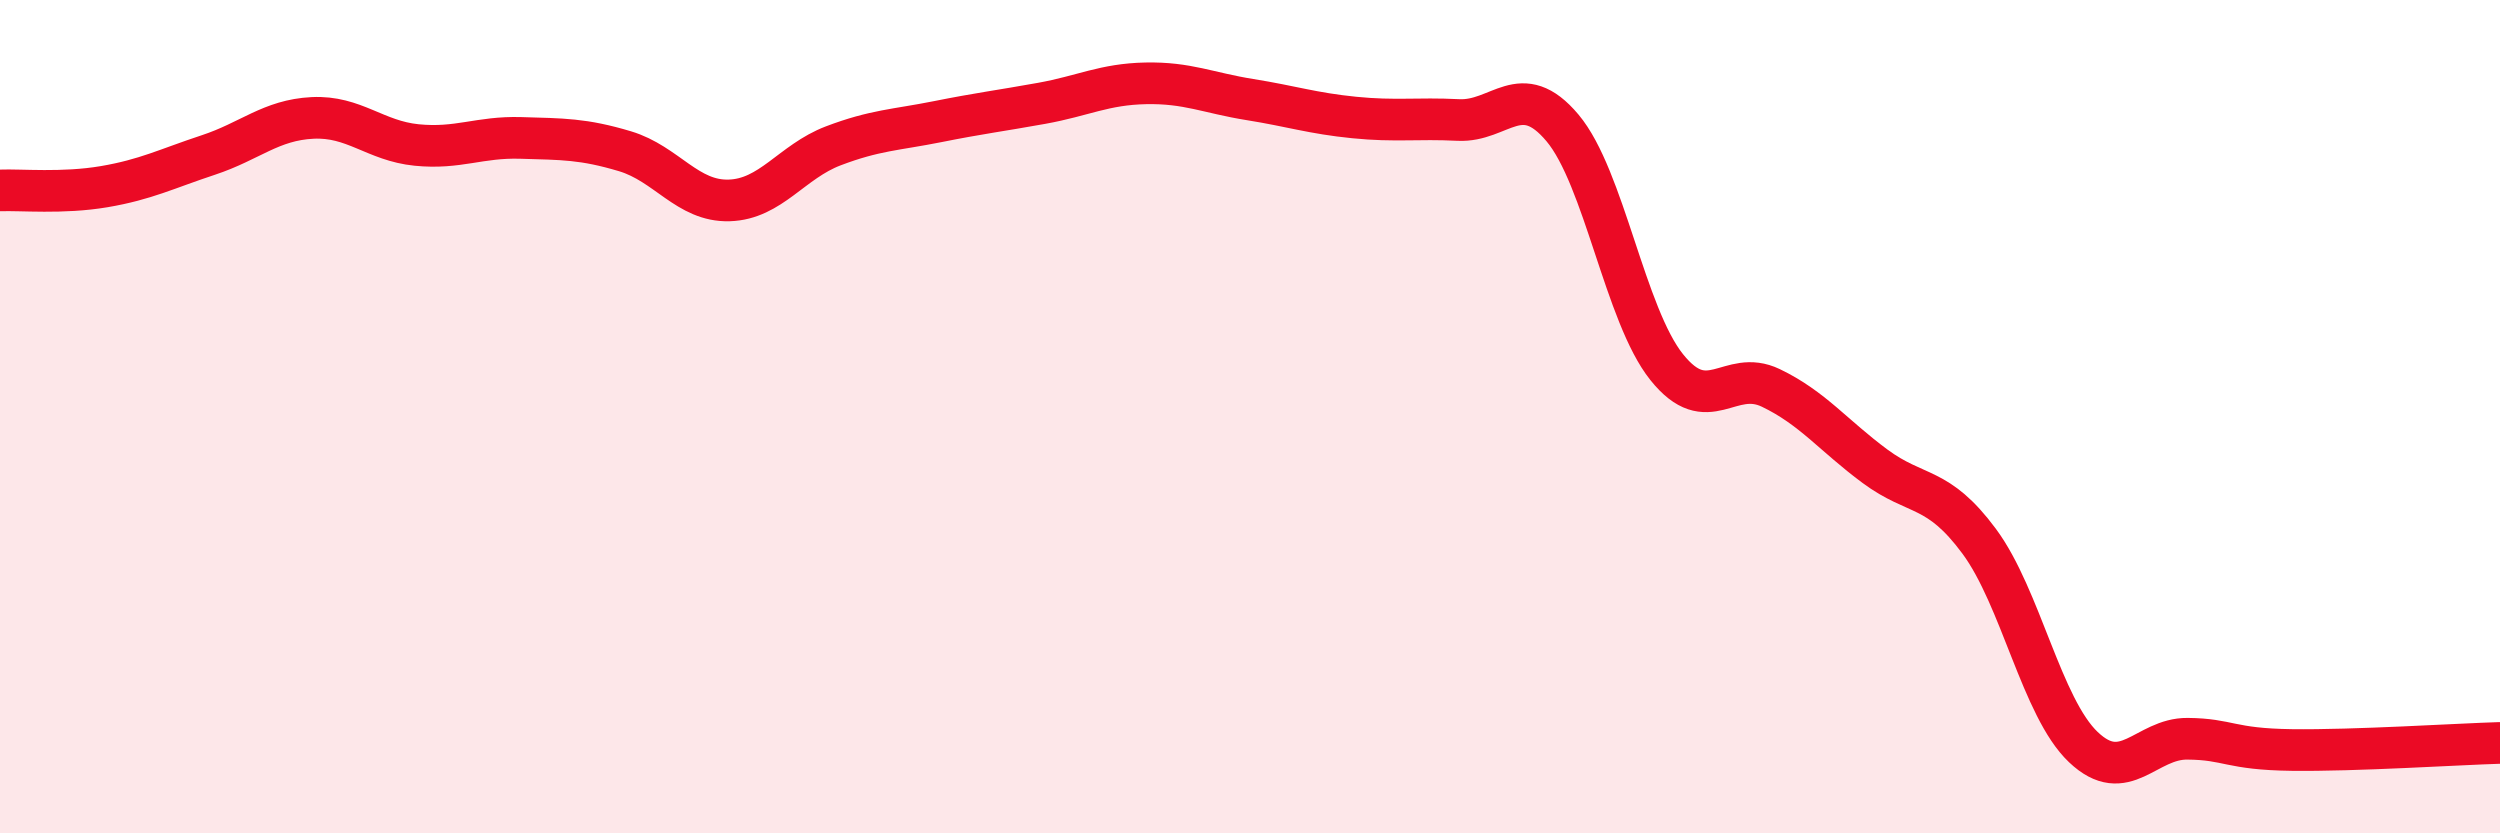 
    <svg width="60" height="20" viewBox="0 0 60 20" xmlns="http://www.w3.org/2000/svg">
      <path
        d="M 0,4.57 C 0.5,4.55 1.5,4.65 2.5,4.48 C 3.5,4.31 4,4.05 5,3.72 C 6,3.39 6.5,2.88 7.5,2.83 C 8.5,2.78 9,3.38 10,3.48 C 11,3.58 11.5,3.28 12.5,3.31 C 13.5,3.34 14,3.33 15,3.63 C 16,3.93 16.5,4.84 17.5,4.81 C 18.5,4.78 19,3.88 20,3.5 C 21,3.12 21.5,3.12 22.5,2.92 C 23.5,2.72 24,2.66 25,2.48 C 26,2.3 26.5,2.02 27.5,2 C 28.5,1.98 29,2.23 30,2.39 C 31,2.55 31.5,2.72 32.5,2.82 C 33.5,2.92 34,2.83 35,2.88 C 36,2.93 36.5,1.88 37.5,3.07 C 38.5,4.26 39,7.56 40,8.81 C 41,10.06 41.5,8.83 42.5,9.31 C 43.5,9.79 44,10.45 45,11.19 C 46,11.93 46.5,11.64 47.5,12.99 C 48.5,14.34 49,16.98 50,17.93 C 51,18.88 51.5,17.72 52.5,17.73 C 53.5,17.74 53.5,17.98 55,18 C 56.5,18.02 59,17.86 60,17.83L60 20L0 20Z"
        fill="#EB0A25"
        opacity="0.1"
        stroke-linecap="round"
        stroke-linejoin="round"
      />
      <path
        d="M 0,4.57 C 0.5,4.55 1.5,4.65 2.5,4.48 C 3.5,4.31 4,4.05 5,3.72 C 6,3.39 6.5,2.88 7.5,2.83 C 8.5,2.78 9,3.38 10,3.48 C 11,3.58 11.5,3.28 12.5,3.31 C 13.5,3.34 14,3.33 15,3.63 C 16,3.93 16.5,4.84 17.5,4.81 C 18.5,4.78 19,3.88 20,3.5 C 21,3.12 21.5,3.12 22.5,2.92 C 23.5,2.72 24,2.66 25,2.48 C 26,2.3 26.5,2.02 27.5,2 C 28.5,1.98 29,2.23 30,2.39 C 31,2.55 31.5,2.72 32.5,2.82 C 33.5,2.92 34,2.83 35,2.88 C 36,2.93 36.5,1.88 37.5,3.07 C 38.5,4.26 39,7.56 40,8.81 C 41,10.06 41.5,8.83 42.5,9.31 C 43.5,9.79 44,10.45 45,11.19 C 46,11.93 46.5,11.64 47.5,12.99 C 48.5,14.34 49,16.98 50,17.93 C 51,18.88 51.5,17.72 52.5,17.73 C 53.5,17.74 53.5,17.98 55,18 C 56.5,18.02 59,17.86 60,17.83"
        stroke="#EB0A25"
        stroke-width="1"
        fill="none"
        stroke-linecap="round"
        stroke-linejoin="round"
      />
    </svg>
  
